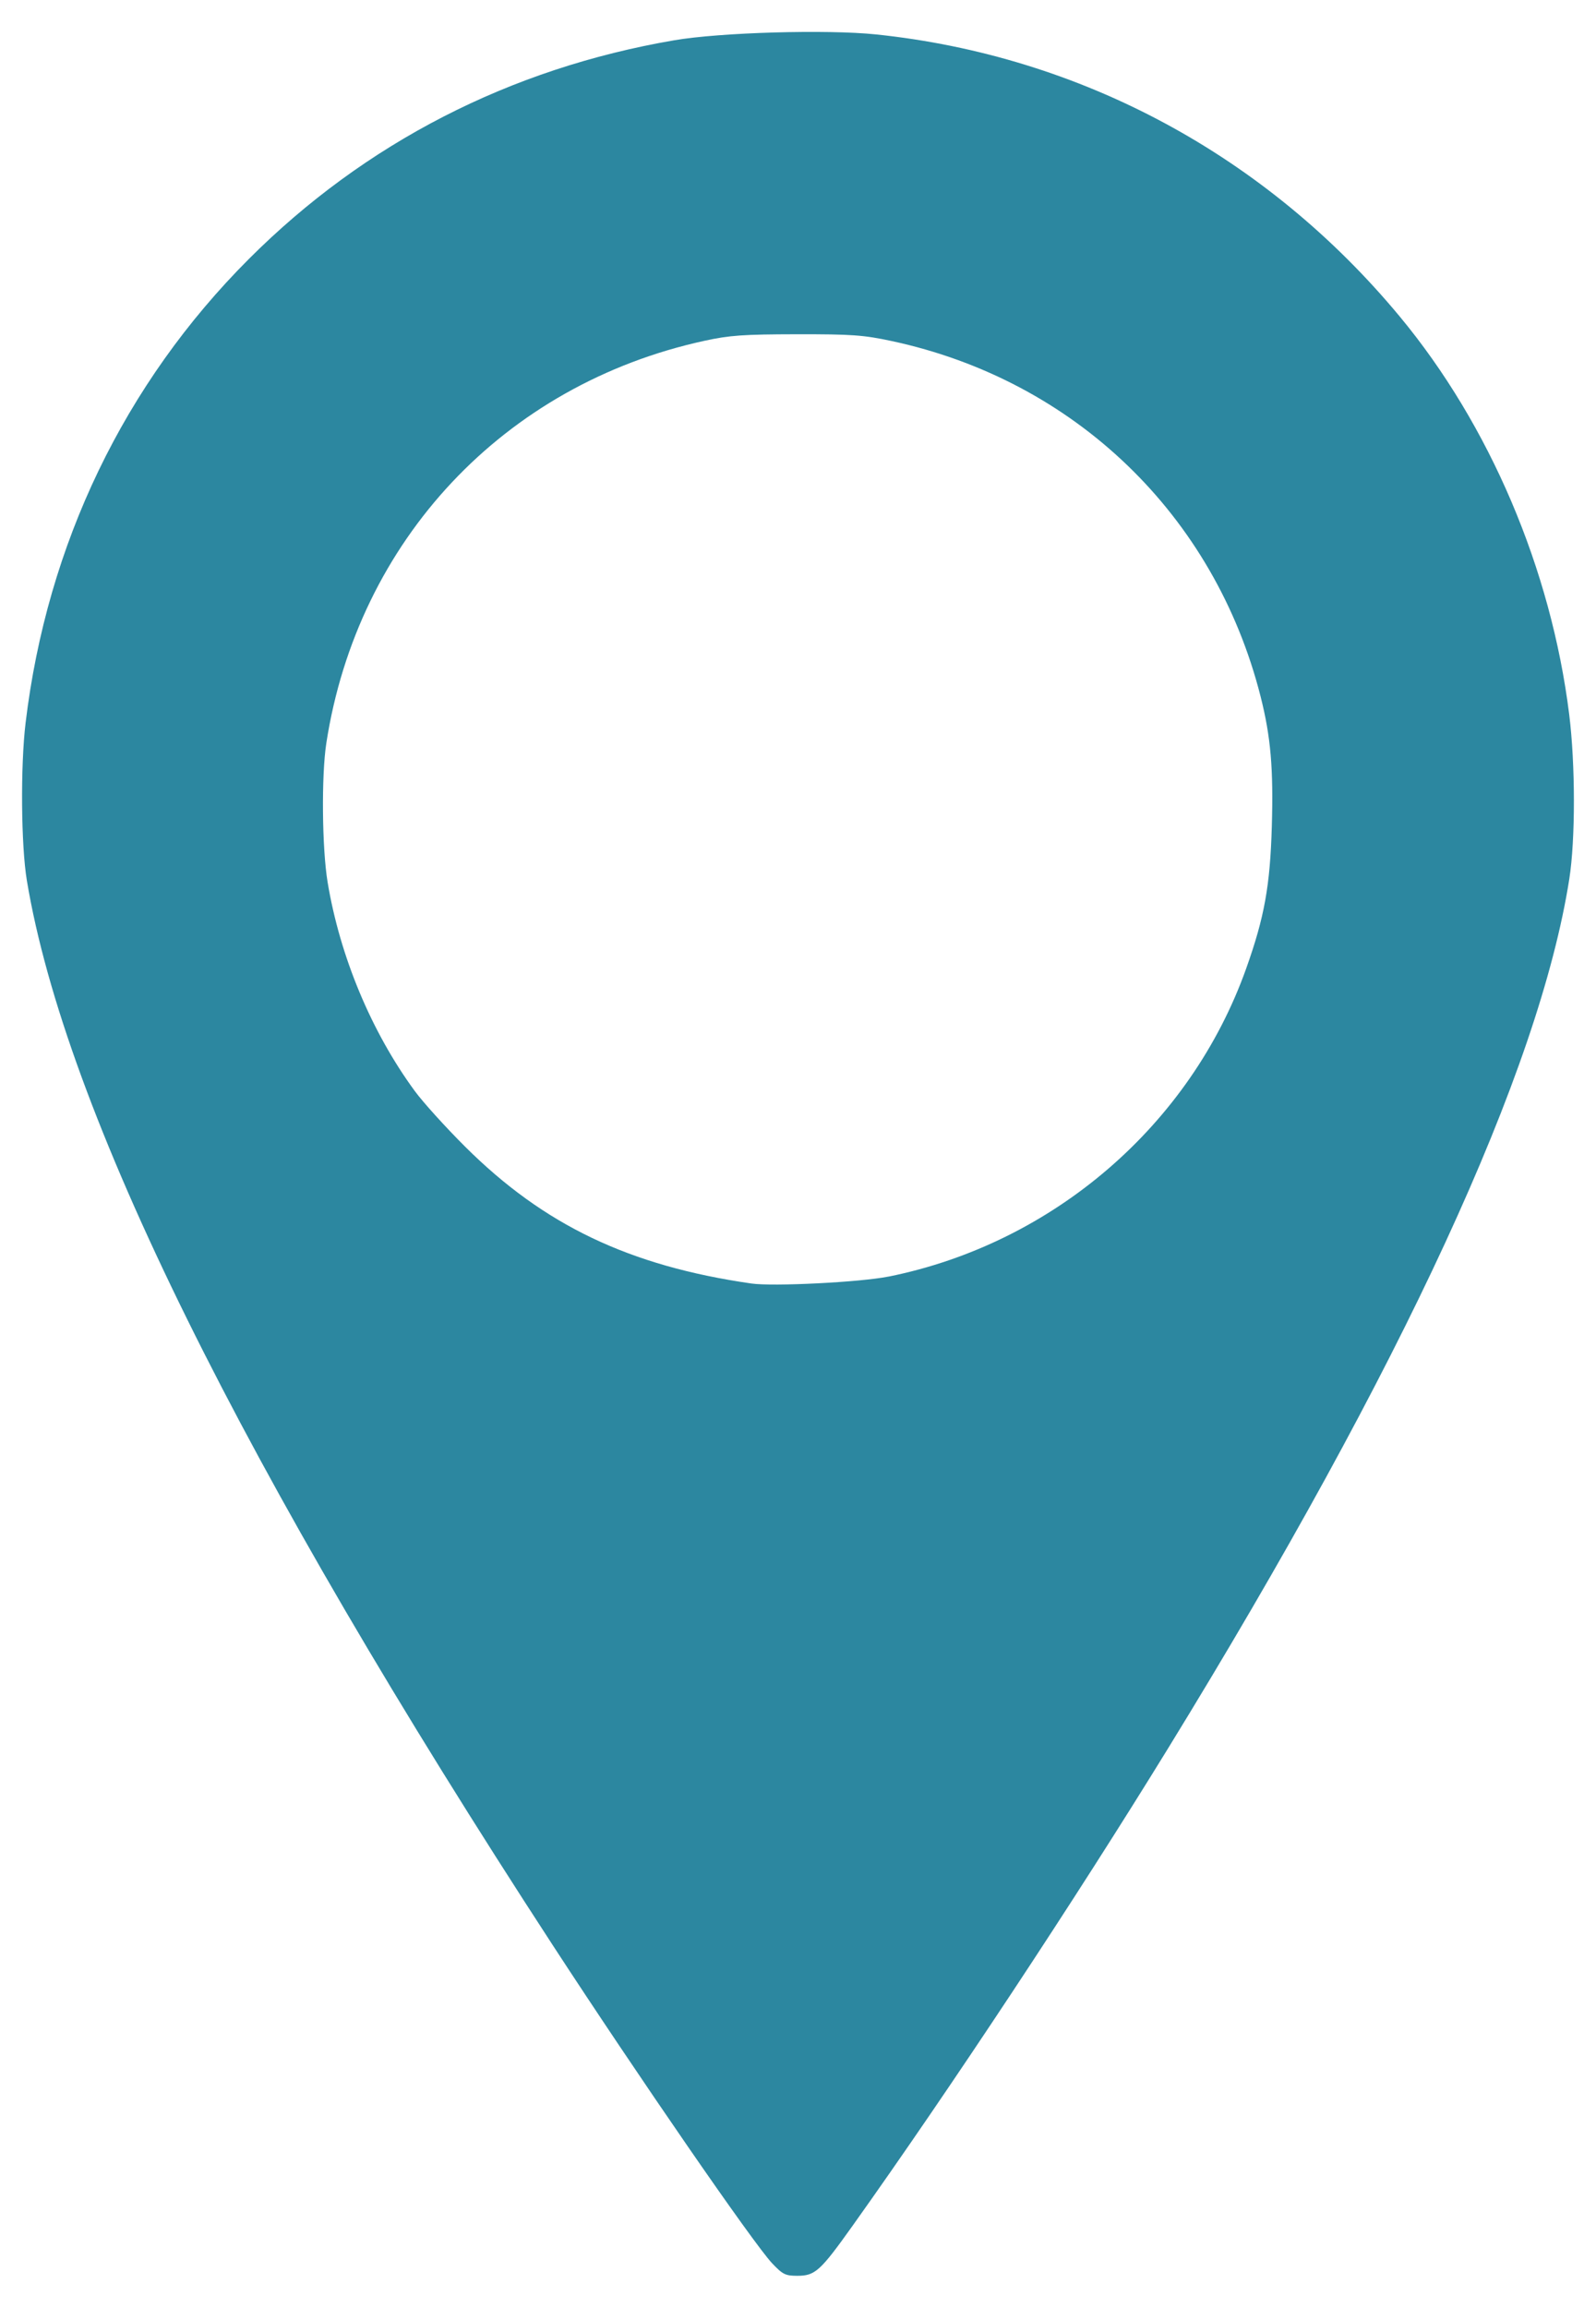 <?xml version="1.0" encoding="UTF-8" standalone="no"?>
<!-- Created with Inkscape (http://www.inkscape.org/) -->

<svg
   width="64.39mm"
   height="93.046mm"
   viewBox="0 0 64.39 93.046"
   version="1.1"
   id="svg1"
   inkscape:version="1.4 (1:1.4+202410161351+e7c3feb100)"
   sodipodi:docname="qth.svg"
   xmlns:inkscape="http://www.inkscape.org/namespaces/inkscape"
   xmlns:sodipodi="http://sodipodi.sourceforge.net/DTD/sodipodi-0.dtd"
   xmlns="http://www.w3.org/2000/svg"
   xmlns:svg="http://www.w3.org/2000/svg">
  <sodipodi:namedview
     id="namedview1"
     pagecolor="#ffffff"
     bordercolor="#666666"
     borderopacity="1.0"
     inkscape:showpageshadow="2"
     inkscape:pageopacity="0.0"
     inkscape:pagecheckerboard="0"
     inkscape:deskcolor="#d1d1d1"
     inkscape:document-units="mm"
     inkscape:zoom="2.078763"
     inkscape:cx="190.25738"
     inkscape:cy="202.28376"
     inkscape:window-width="1920"
     inkscape:window-height="1005"
     inkscape:window-x="0"
     inkscape:window-y="22"
     inkscape:window-maximized="1"
     inkscape:current-layer="layer1" />
  <defs
     id="defs1" />
  <g
     inkscape:label="Слой 1"
     inkscape:groupmode="layer"
     id="layer1"
     transform="translate(0,-203.954)">
    <path
       style="fill:#2c87a0;fill-opacity:1;stroke-width:1"
       d="m 31.149,295.205 c -0.748,-0.791 -5.399,-7.532 -8.85,-12.825 C 9.752,263.13 2.626,248.712 1.084,239.458 c -0.235,-1.412 -0.261,-4.616 -0.051,-6.362 0.865,-7.204 3.986,-13.681 9.012,-18.705 4.677,-4.674 10.524,-7.678 17.156,-8.813 1.855,-0.318 6.165,-0.442 8.143,-0.236 8.269,0.863 15.748,4.89 21.131,11.377 3.627,4.371 6.102,10.18 6.833,16.034 0.252,2.021 0.254,5.053 0.004,6.645 -1.214,7.73 -6.711,19.631 -16.187,35.049 -3.736,6.078 -8.798,13.734 -12.718,19.234 -1.317,1.848 -1.519,2.031 -2.244,2.031 -0.477,0 -0.586,-0.054 -1.015,-0.508 z m 4.697,-39.779 c 6.643,-1.338 12.187,-6.113 14.435,-12.434 0.732,-2.059 0.96,-3.321 1.03,-5.715 0.068,-2.336 -0.043,-3.62 -0.453,-5.24 -1.854,-7.314 -7.504,-12.753 -14.888,-14.333 -1.136,-0.243 -1.604,-0.276 -3.827,-0.273 -2.164,0.004 -2.707,0.042 -3.729,0.265 -8.078,1.76 -13.988,8.048 -15.249,16.224 -0.201,1.303 -0.174,4.232 0.051,5.596 0.495,2.997 1.768,6.045 3.52,8.43 0.33,0.45 1.241,1.456 2.024,2.236 3.178,3.166 6.622,4.812 11.555,5.522 0.877,0.126 4.399,-0.052 5.531,-0.28 z"
       id="path5"
       sodipodi:nodetypes="ssssssssccssssscsscsccscssscc" />
  </g>
</svg>

